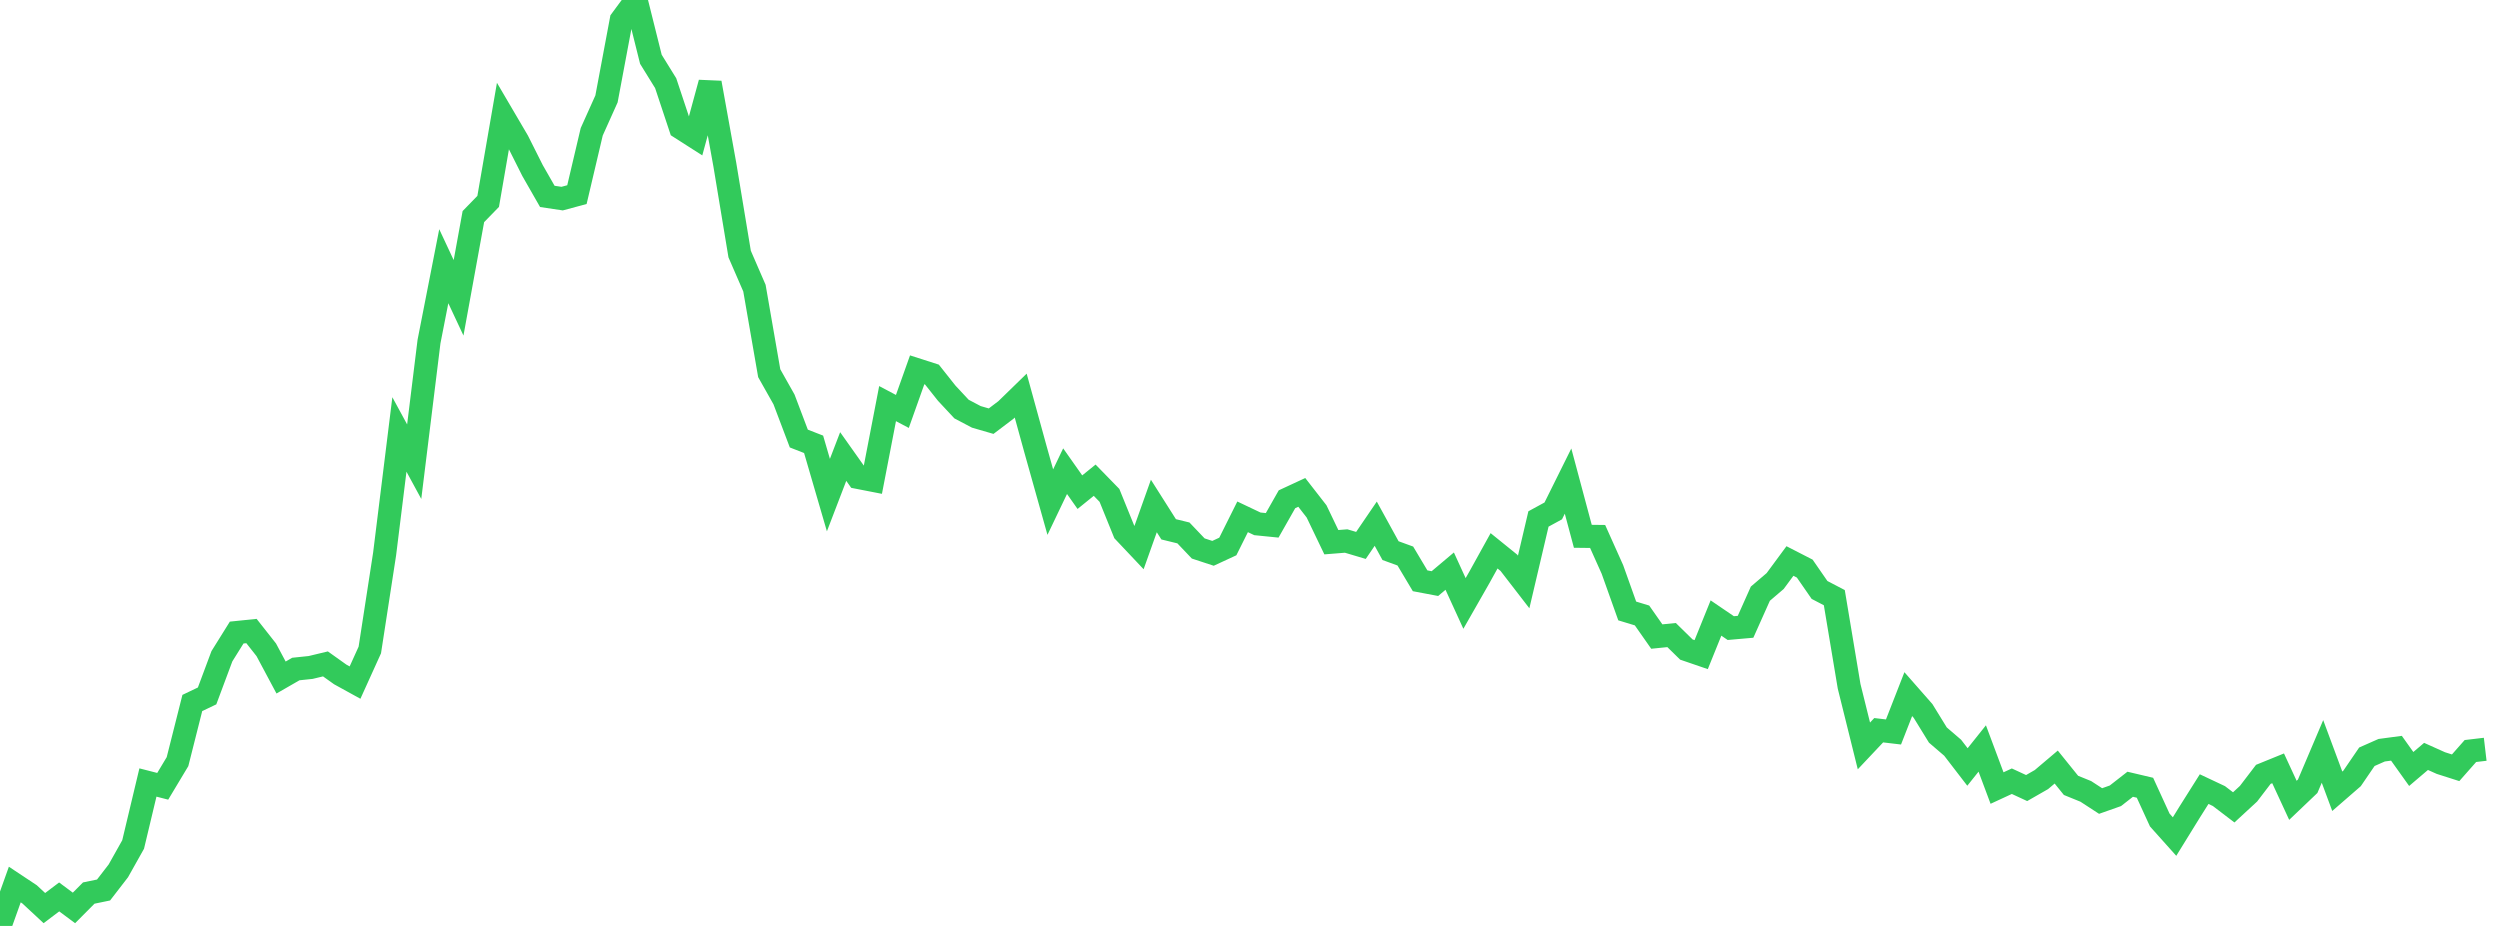 <?xml version="1.0" standalone="no"?><!DOCTYPE svg PUBLIC "-//W3C//DTD SVG 1.1//EN" "http://www.w3.org/Graphics/SVG/1.1/DTD/svg11.dtd"><svg width="135" height="50" viewBox="0 0 135 50" preserveAspectRatio="none" xmlns="http://www.w3.org/2000/svg" xmlns:xlink="http://www.w3.org/1999/xlink"><polyline points="0,50 0.799,47.765 1.598,48.295 2.396,49.037 3.195,48.434 3.994,49.028 4.793,48.225 5.592,48.06 6.391,47.025 7.189,45.603 7.988,42.255 8.787,42.46 9.586,41.128 10.385,37.961 11.183,37.58 11.982,35.439 12.781,34.158 13.58,34.076 14.379,35.09 15.178,36.586 15.976,36.127 16.775,36.043 17.574,35.851 18.373,36.42 19.172,36.86 19.97,35.098 20.769,29.916 21.568,23.46 22.367,24.931 23.166,18.448 23.964,14.376 24.763,16.083 25.562,11.697 26.361,10.876 27.16,6.259 27.959,7.62 28.757,9.209 29.556,10.606 30.355,10.725 31.154,10.51 31.953,7.117 32.751,5.341 33.55,1.082 34.349,0 35.148,3.201 35.947,4.493 36.746,6.897 37.544,7.407 38.343,4.471 39.142,8.898 39.941,13.719 40.74,15.56 41.538,20.153 42.337,21.57 43.136,23.681 43.935,23.993 44.734,26.735 45.533,24.652 46.331,25.778 47.13,25.934 47.929,21.795 48.728,22.218 49.527,19.971 50.325,20.227 51.124,21.234 51.923,22.09 52.722,22.511 53.521,22.743 54.32,22.138 55.118,21.362 55.917,24.266 56.716,27.114 57.515,25.443 58.314,26.577 59.112,25.931 59.911,26.751 60.71,28.721 61.509,29.567 62.308,27.323 63.107,28.583 63.905,28.778 64.704,29.617 65.503,29.88 66.302,29.51 67.101,27.909 67.899,28.288 68.698,28.368 69.497,26.96 70.296,26.589 71.095,27.616 71.893,29.279 72.692,29.215 73.491,29.453 74.29,28.28 75.089,29.734 75.888,30.025 76.686,31.363 77.485,31.514 78.284,30.841 79.083,32.586 79.882,31.186 80.68,29.744 81.479,30.39 82.278,31.425 83.077,28.024 83.876,27.589 84.675,25.979 85.473,28.96 86.272,28.969 87.071,30.752 87.87,32.992 88.669,33.235 89.467,34.374 90.266,34.293 91.065,35.076 91.864,35.35 92.663,33.373 93.462,33.917 94.26,33.847 95.059,32.059 95.858,31.377 96.657,30.294 97.456,30.704 98.254,31.857 99.053,32.274 99.852,37.059 100.651,40.28 101.45,39.432 102.249,39.526 103.047,37.483 103.846,38.393 104.645,39.692 105.444,40.378 106.243,41.417 107.041,40.418 107.84,42.555 108.639,42.185 109.438,42.555 110.237,42.097 111.036,41.421 111.834,42.41 112.633,42.735 113.432,43.255 114.231,42.973 115.03,42.35 115.828,42.538 116.627,44.281 117.426,45.174 118.225,43.879 119.024,42.612 119.822,42.988 120.621,43.598 121.42,42.861 122.219,41.815 123.018,41.49 123.817,43.218 124.615,42.457 125.414,40.577 126.213,42.729 127.012,42.035 127.811,40.865 128.609,40.512 129.408,40.405 130.207,41.525 131.006,40.846 131.805,41.205 132.604,41.46 133.402,40.555 134.201,40.461" fill="none" stroke="#32ca5b" stroke-width="1.25"/></svg>